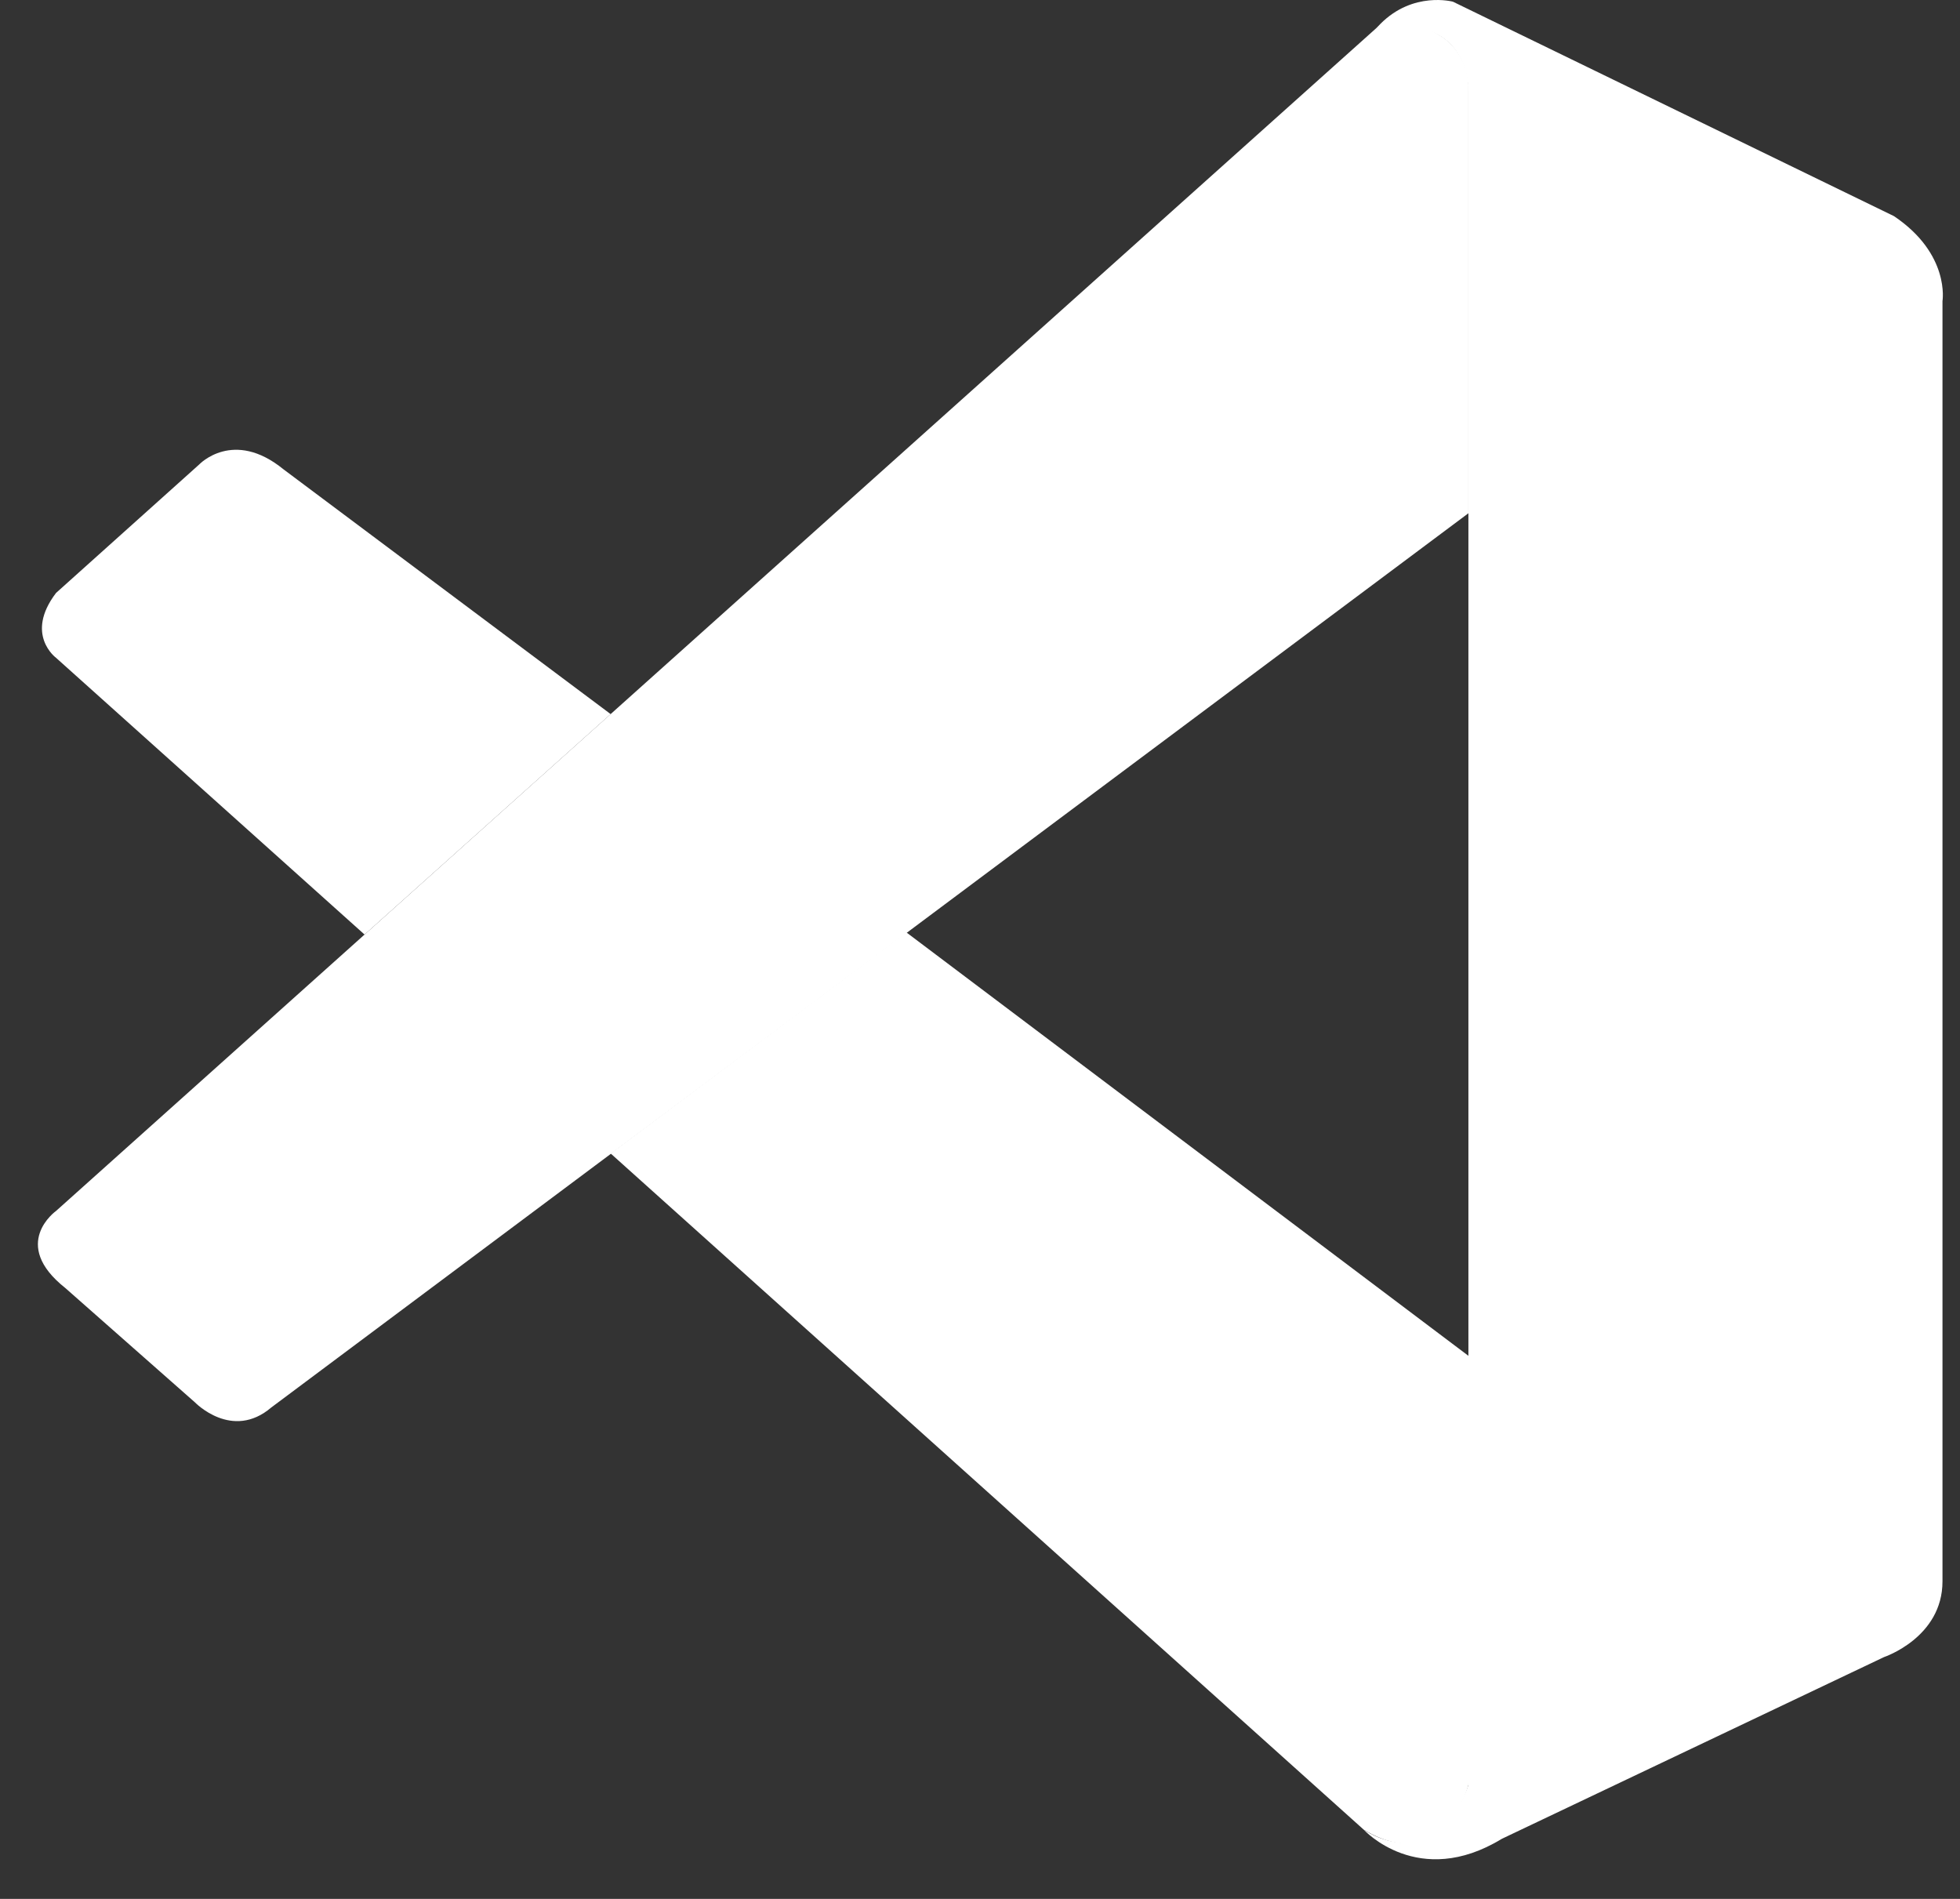 <svg width="32" height="31" viewBox="0 0 32 31" fill="none" xmlns="http://www.w3.org/2000/svg">
<rect x="0" y="0" width="32" height="31" fill="#333333" stroke="none"/>
<path d="M0.915 19.769C0.915 19.769 0.157 20.307 1.066 21.027L3.184 22.895C3.184 22.895 3.79 23.524 4.431 22.976L23.974 8.379V1.379C23.974 1.379 23.965 0.28 22.535 0.401L0.915 19.769Z" fill="white"/>
<path d="M5.952 15.257L0.915 10.739C0.915 10.739 0.397 10.359 0.915 9.68L3.253 7.582C3.253 7.582 3.809 6.993 4.63 7.663L9.97 11.658L5.952 15.257Z" fill="white"/>
<path d="M14.796 15.22L24.034 22.179L23.974 29.141C23.974 29.141 23.58 30.66 22.264 29.869L9.97 18.831L14.796 15.22Z" fill="white"/>
<path d="M22.535 0.392C23.072 -0.15 23.722 0.028 23.722 0.028L30.921 3.528C31.843 4.147 31.714 4.916 31.714 4.916V25.816C31.714 26.734 30.76 27.052 30.76 27.052L24.52 30.019C23.157 30.85 22.264 29.869 22.264 29.869C22.264 29.869 23.413 30.685 23.974 29.141V1.507C23.974 1.317 23.933 1.13 23.851 0.962C23.687 0.635 23.331 0.33 22.475 0.458L22.535 0.392Z" fill="white"/>
</svg>
